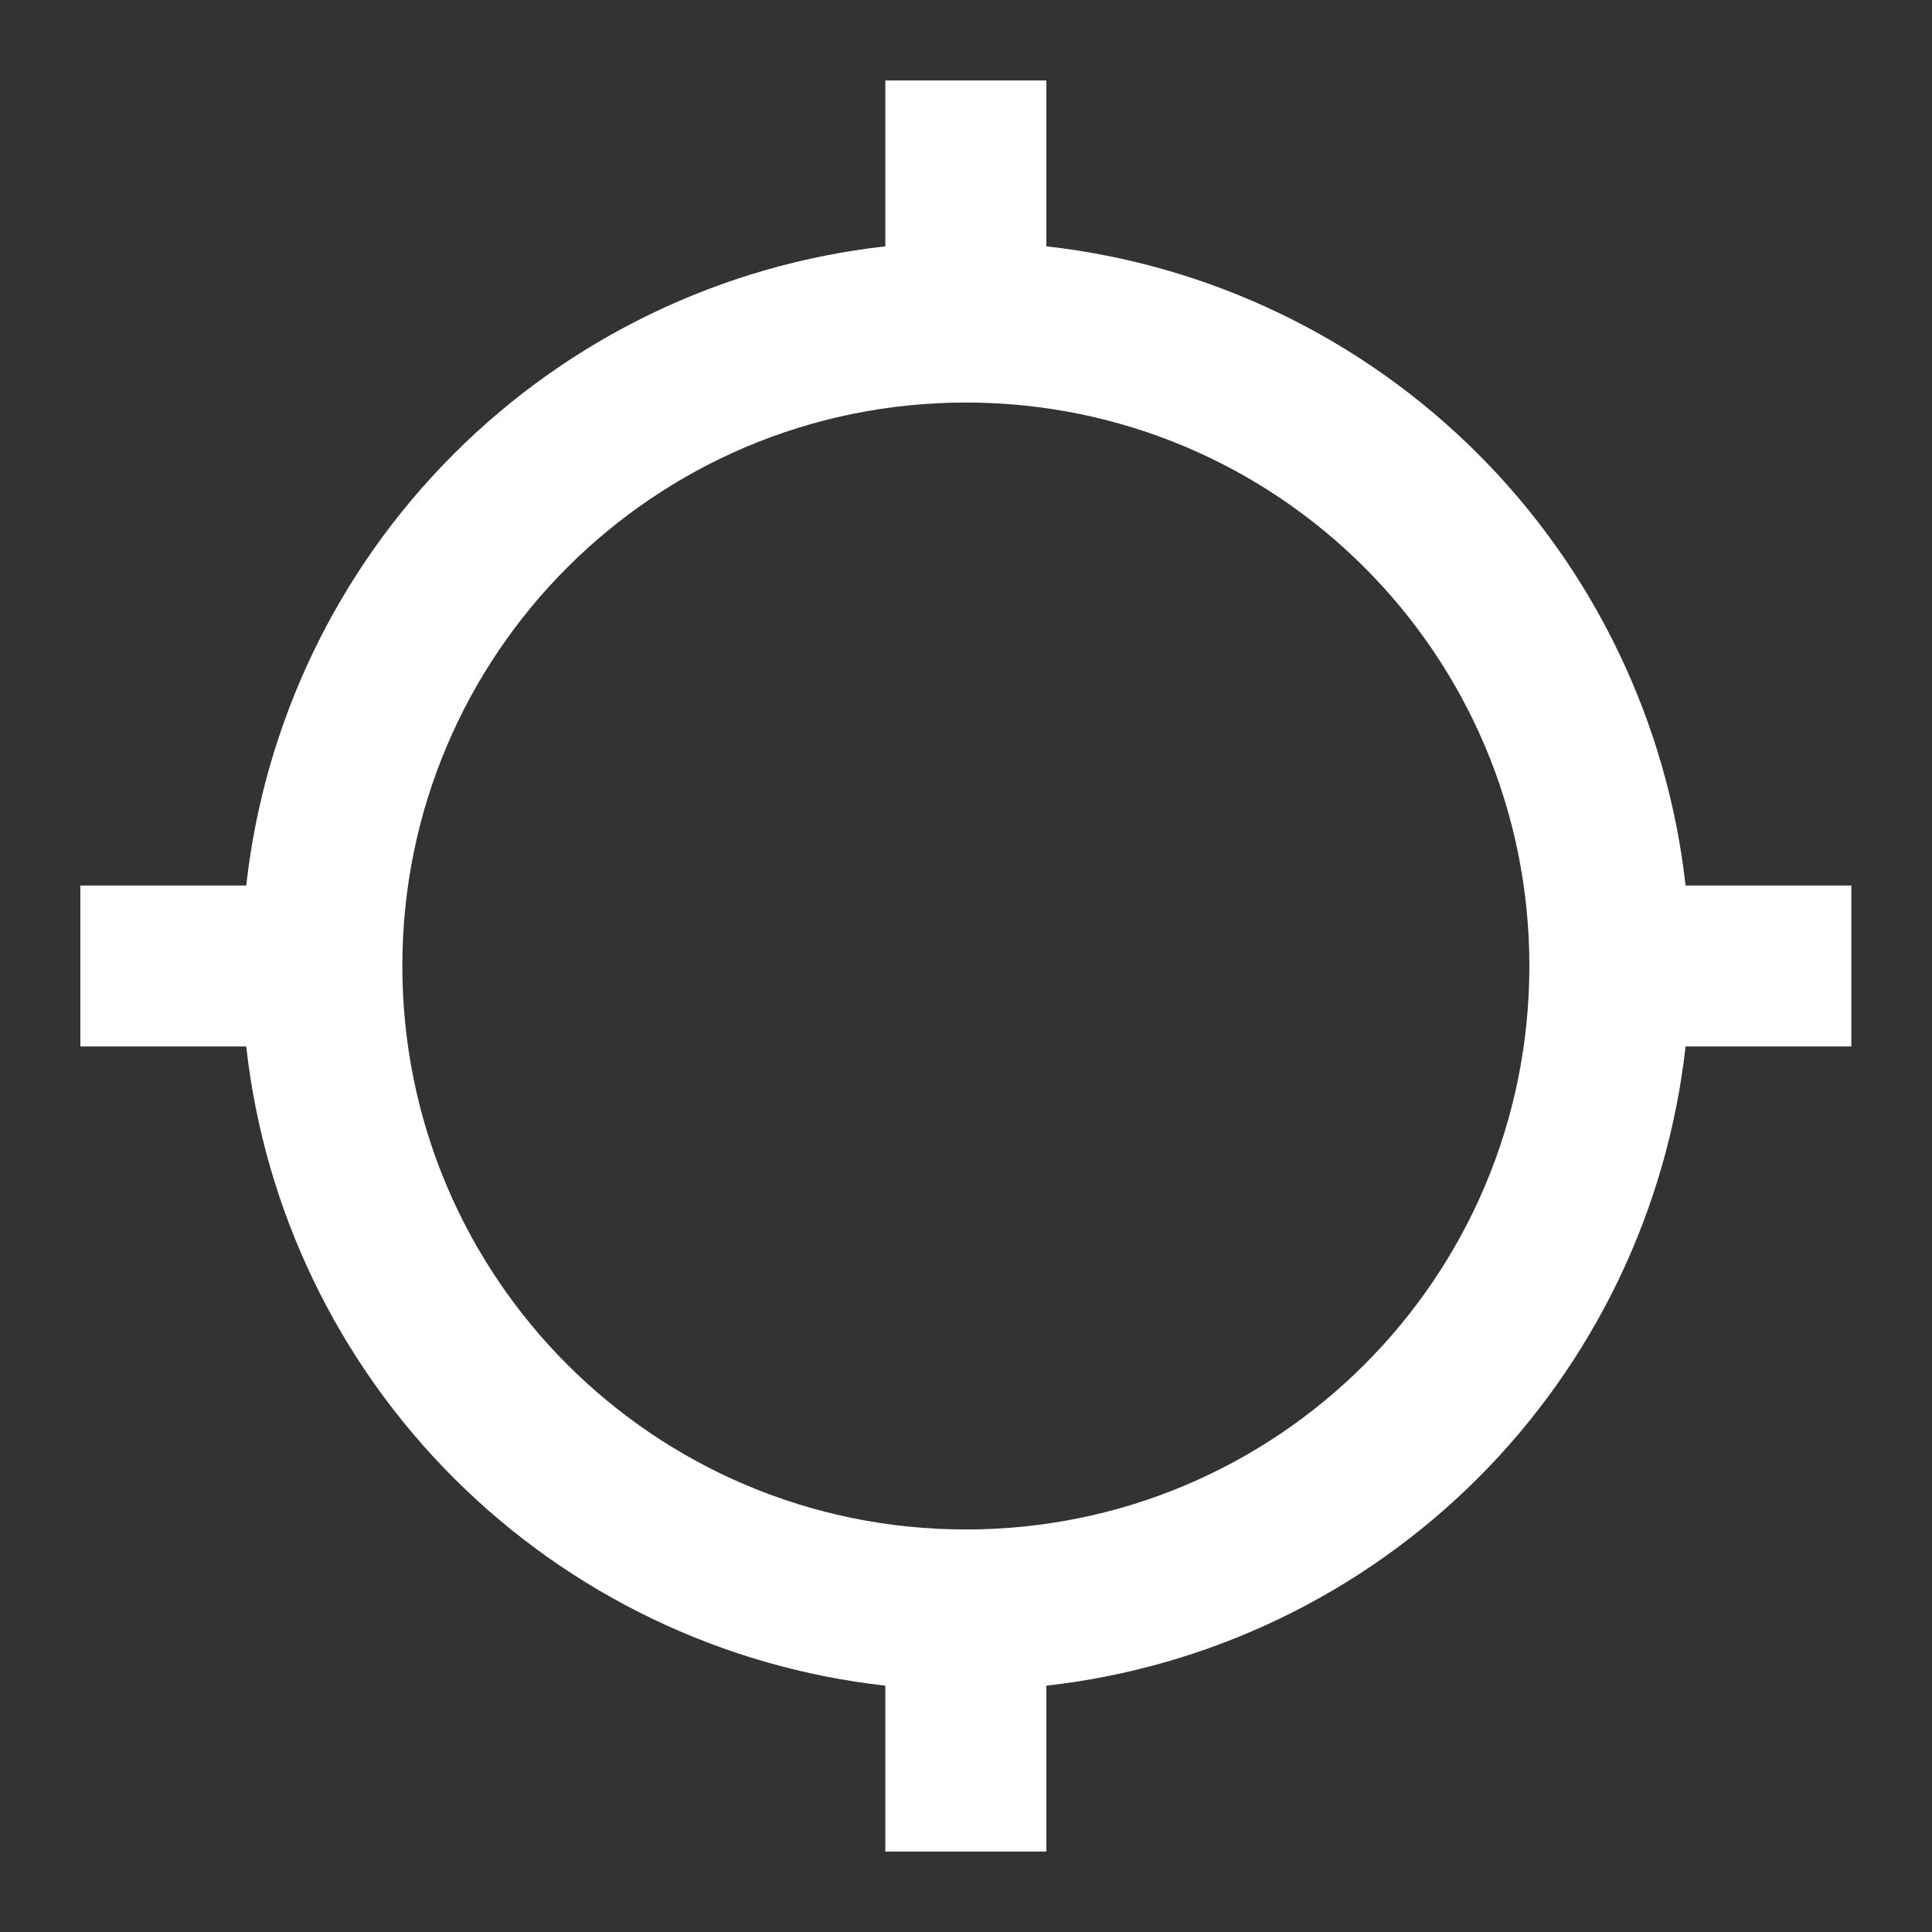 <svg width="20" height="20" viewBox="0 0 20 20" fill="none" xmlns="http://www.w3.org/2000/svg">
<rect x="0" y="0" width="20" height="20" fill="#333333" stroke="none"/>
<path d="M17.449 9.167C17.26 7.477 16.502 5.901 15.3 4.699C14.097 3.496 12.522 2.739 10.832 2.55V0.833H9.165V2.55C7.475 2.739 5.9 3.496 4.698 4.699C3.495 5.901 2.737 7.477 2.549 9.167H0.832V10.833H2.549C2.737 12.523 3.495 14.099 4.698 15.301C5.9 16.503 7.475 17.261 9.165 17.45V19.167H10.832V17.45C12.522 17.261 14.097 16.503 15.3 15.301C16.502 14.099 17.26 12.523 17.449 10.833H19.165V9.167H17.449ZM9.999 15.833C6.774 15.833 4.165 13.225 4.165 10C4.165 6.775 6.774 4.167 9.999 4.167C13.224 4.167 15.832 6.775 15.832 10C15.832 13.225 13.224 15.833 9.999 15.833Z" fill="white"/>
</svg>